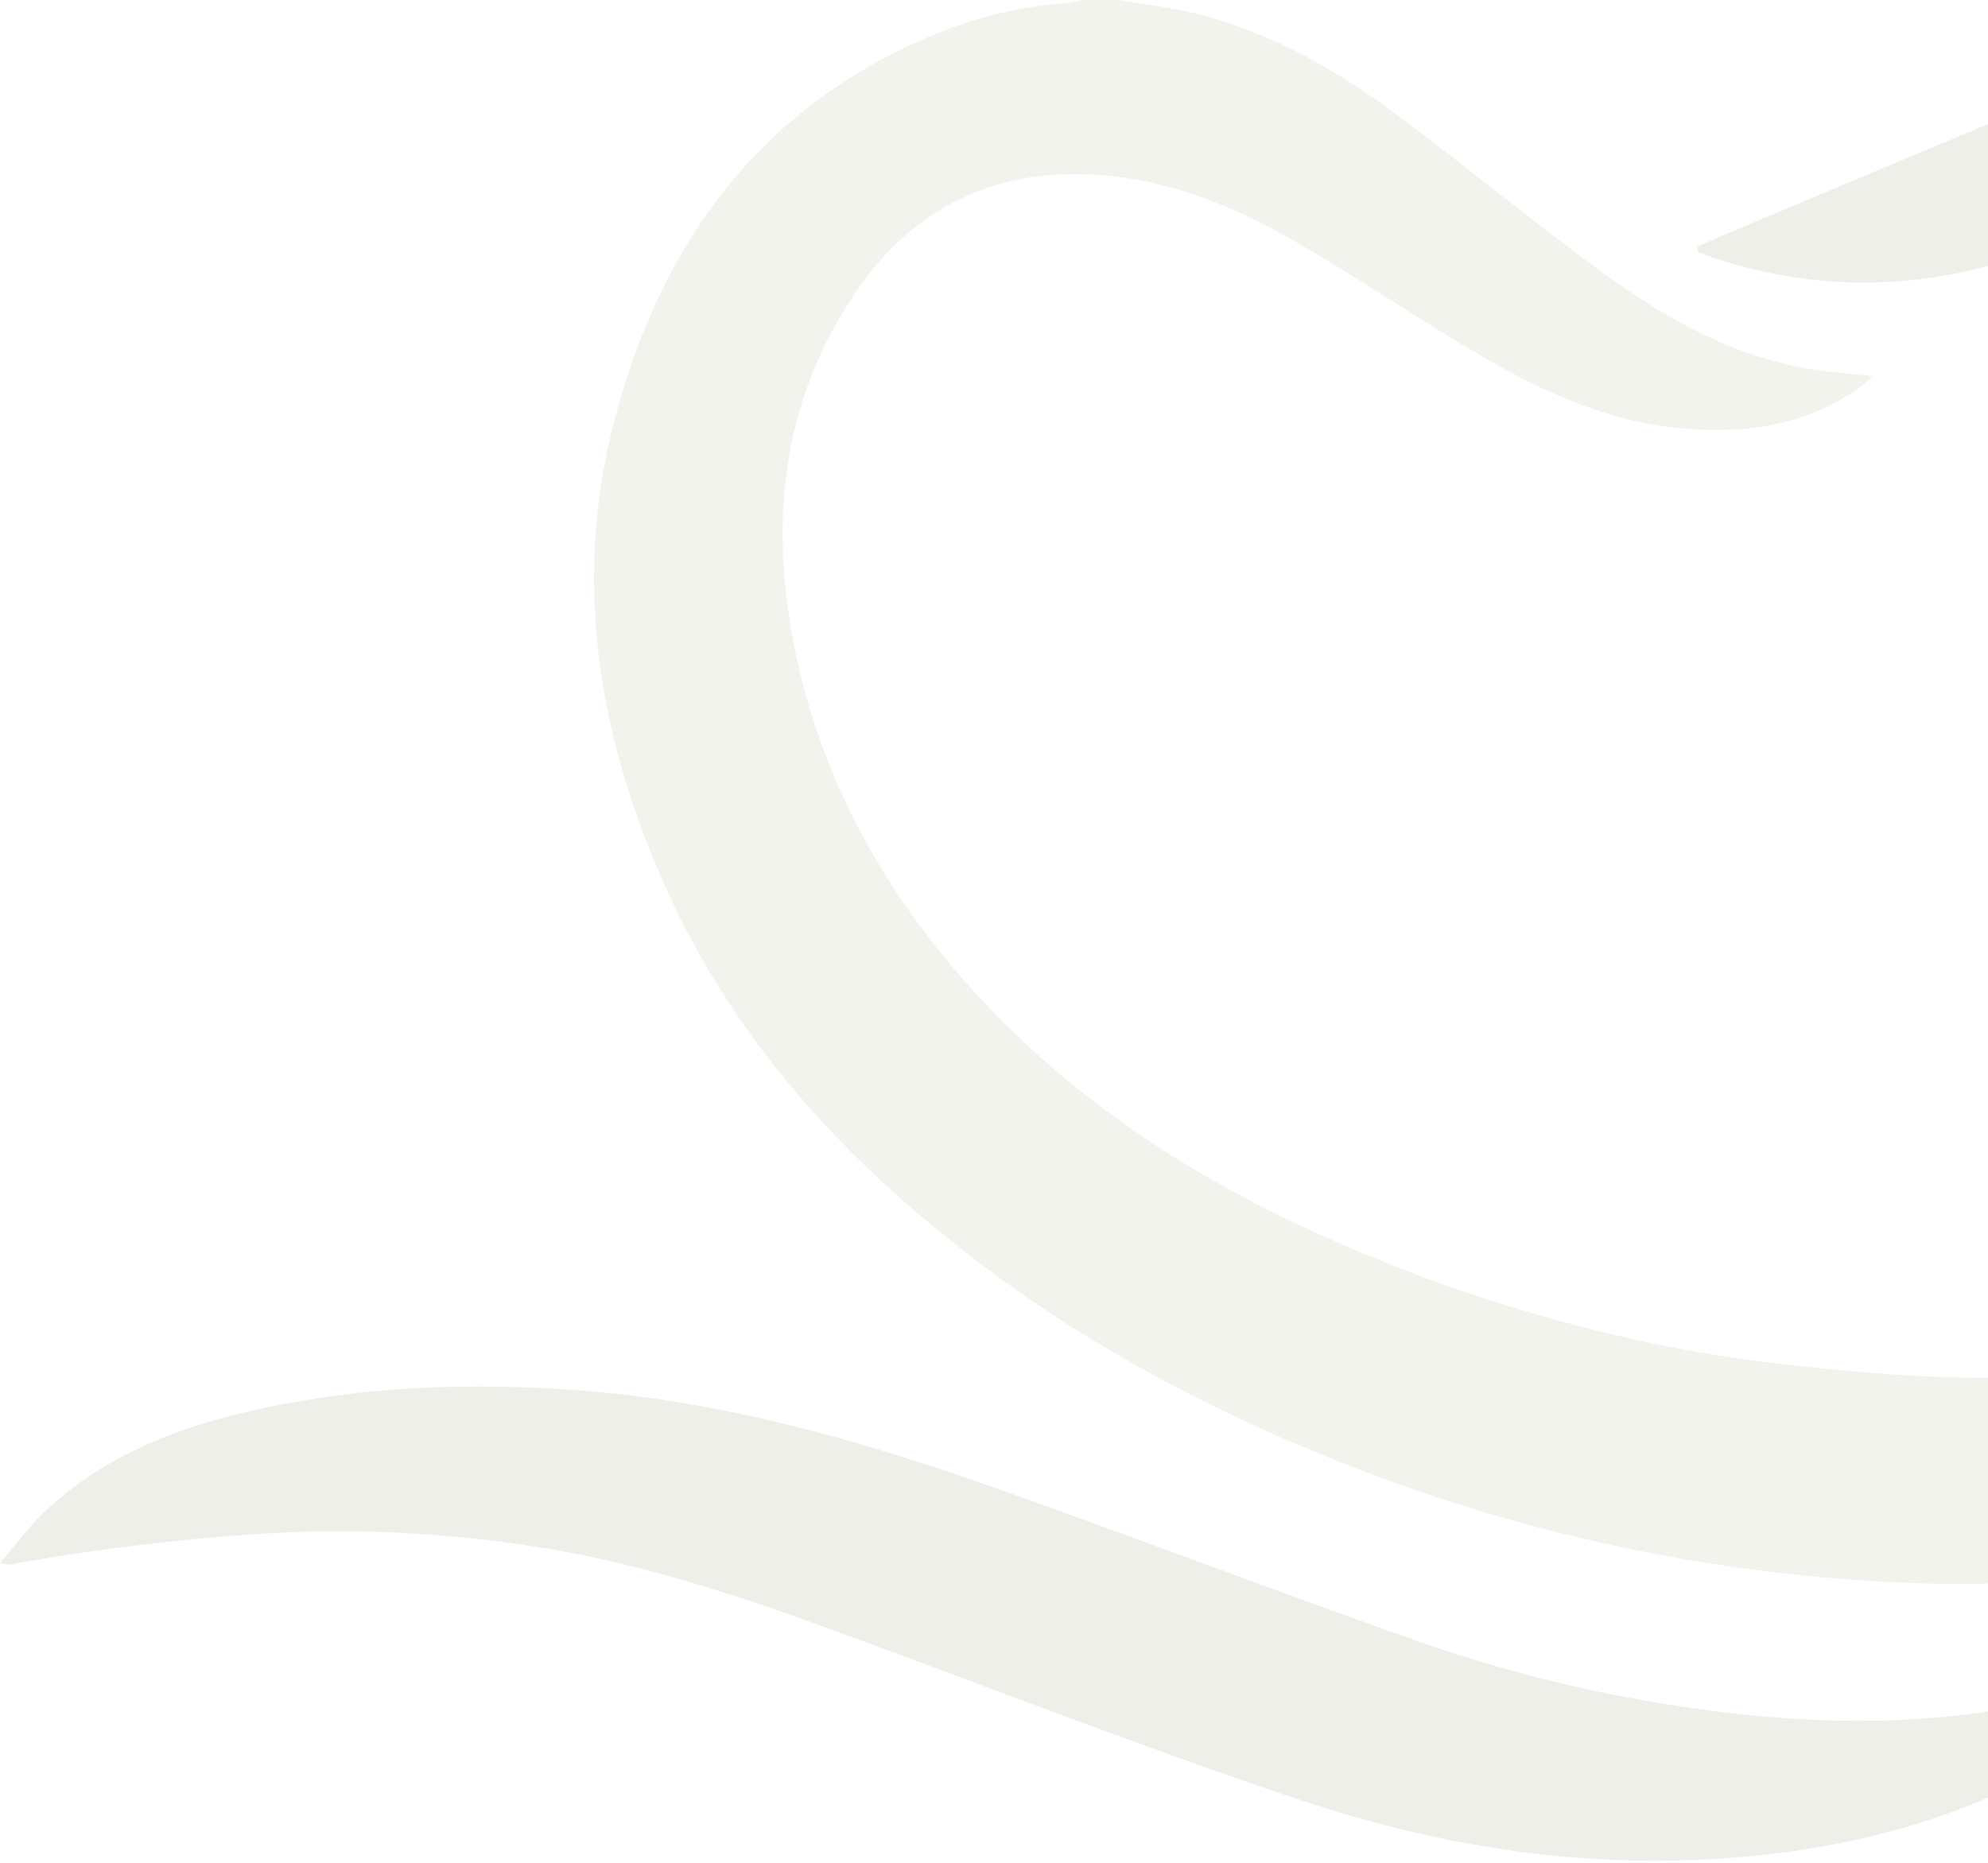 <svg xmlns="http://www.w3.org/2000/svg" xmlns:xlink="http://www.w3.org/1999/xlink" width="398" height="373" viewBox="0 0 398 373">
  <defs>
    <clipPath id="clip-path">
      <rect id="Rectangle_1858" data-name="Rectangle 1858" width="398" height="373" transform="translate(1522 1107)" fill="none"/>
    </clipPath>
  </defs>
  <g id="two-col-shape" transform="translate(-1522 -1107)" clip-path="url(#clip-path)">
    <g id="Group_15793" data-name="Group 15793" transform="translate(197 -305.122)">
      <path id="Path_12792" data-name="Path 12792" d="M-412.286,0c5.356.929,10.808,1.494,16.054,2.856,14.979,3.889,28.165,11.507,40.425,20.713,12.448,9.347,24.53,19.182,36.988,28.517,14.206,10.647,29.2,19.8,47.331,22.138,3.032.39,6.079.659,10.029,1.083a34.37,34.37,0,0,1-3,2.674c-11.026,7.485-23.356,9.035-36.231,7.673-17.347-1.836-32.151-10.048-46.635-18.977-10.254-6.323-20.29-13.028-30.762-18.962-13.281-7.525-27.4-12.843-42.98-12.861-18.934-.021-33.575,8.424-43.983,23.793-14.237,21.022-17.073,44.4-12.536,68.962,4.706,25.473,16.258,47.646,33.021,67.159,18.679,21.741,41.658,37.738,67.413,50.038A322.651,322.651,0,0,0-310.6,267.818c17.527,4.061,35.279,6.041,53.163,7.345A319.207,319.207,0,0,0-198.9,273.67a350.84,350.84,0,0,0,93.886-23.691A353.928,353.928,0,0,0-52.43,223.361,311.843,311.843,0,0,0-3.393,186.043a36.047,36.047,0,0,1,6.936-5.291c-.527.94-.978,1.934-1.591,2.813A310.61,310.61,0,0,1-33.785,226.04a316.047,316.047,0,0,1-60.068,46.881,310.577,310.577,0,0,1-90.554,36.935c-22.009,5.1-44.306,7.887-66.922,7.162a344.553,344.553,0,0,1-117.535-24.648c-26.013-10.384-50.471-23.524-72.735-40.587-25.814-19.786-47.337-43.3-60.951-73.149-13.931-30.546-19.314-62.445-10.472-95.391,9.524-35.486,29.711-62.577,64.786-76.73A83.426,83.426,0,0,1-422.419.589,17.019,17.019,0,0,0-419.794,0Z" transform="translate(1961.264 1412.129)" fill="#83864d" opacity="0.1"/>
      <path id="Path_12793" data-name="Path 12793" d="M-155.259,228.322c-6.6,8.8-14.864,15.3-23.979,20.725-20.457,12.178-42.834,17.83-66.4,19.638-29.619,2.273-58.427-2.333-86.289-11.668-31.232-10.464-61.942-22.488-92.894-33.793-19.772-7.221-39.744-13.8-60.643-16.949a251.849,251.849,0,0,0-49.586-2.76,438.994,438.994,0,0,0-54.786,6.412,12.779,12.779,0,0,1-2.172-.295c3.239-3.757,5.8-7.291,8.916-10.241,11.32-10.72,25.253-16.427,40.153-19.935,21.511-5.066,43.278-6.012,65.326-4.5,29.82,2.042,58.128,10.156,86.026,20.069,27.52,9.78,54.833,20.146,82.365,29.888a289.664,289.664,0,0,0,65.308,14.955c24.821,2.709,49.444,1.712,73.46-5.961,4.214-1.346,8.31-3.067,12.462-4.611.906-.336,1.82-.648,2.731-.971Z" transform="translate(1917.007 1515.429)" fill="#5b5e28" opacity="0.1"/>
      <path id="Path_12794" data-name="Path 12794" d="M-378.618,47.089c4.547-1.935,9.086-3.889,13.643-5.8q38.21-16.044,76.438-32.043c7.9-3.289,16.054-5.836,24.774-5.468,11.892.5,21.905,5.651,30.827,13.093,19.516,16.275,30.307,37.678,35.9,62.034,4.275,18.605,4.4,37.391,2.267,56.272-2.472,21.91-7.744,43.195-14.707,64.046-4.423,13.248-10.4,25.795-20.905,35.508-6.583,6.086-13.864,11.195-22.9,12.822a30.618,30.618,0,0,1-9.425-.045c-3.7-.5-3.794-1.341-2.233-4.733,7.219-15.694,14.826-31.237,21.369-47.213a190.979,190.979,0,0,0,13.356-56.187c1.655-19.082.854-37.958-4.321-56.442-4.069-14.536-11.576-26.914-24.553-35.352-10.067-6.547-21.01-8.513-32.635-5.515-6.262,1.613-12.448,3.611-18.531,5.818-21.466,7.787-43.051,8.777-64.863,1.625-1.156-.379-2.274-.879-3.41-1.323l-.091-1.093Z" transform="translate(2043.476 1414.346)" fill="#5b5e28" opacity="0.1"/>
    </g>
  </g>
</svg>
